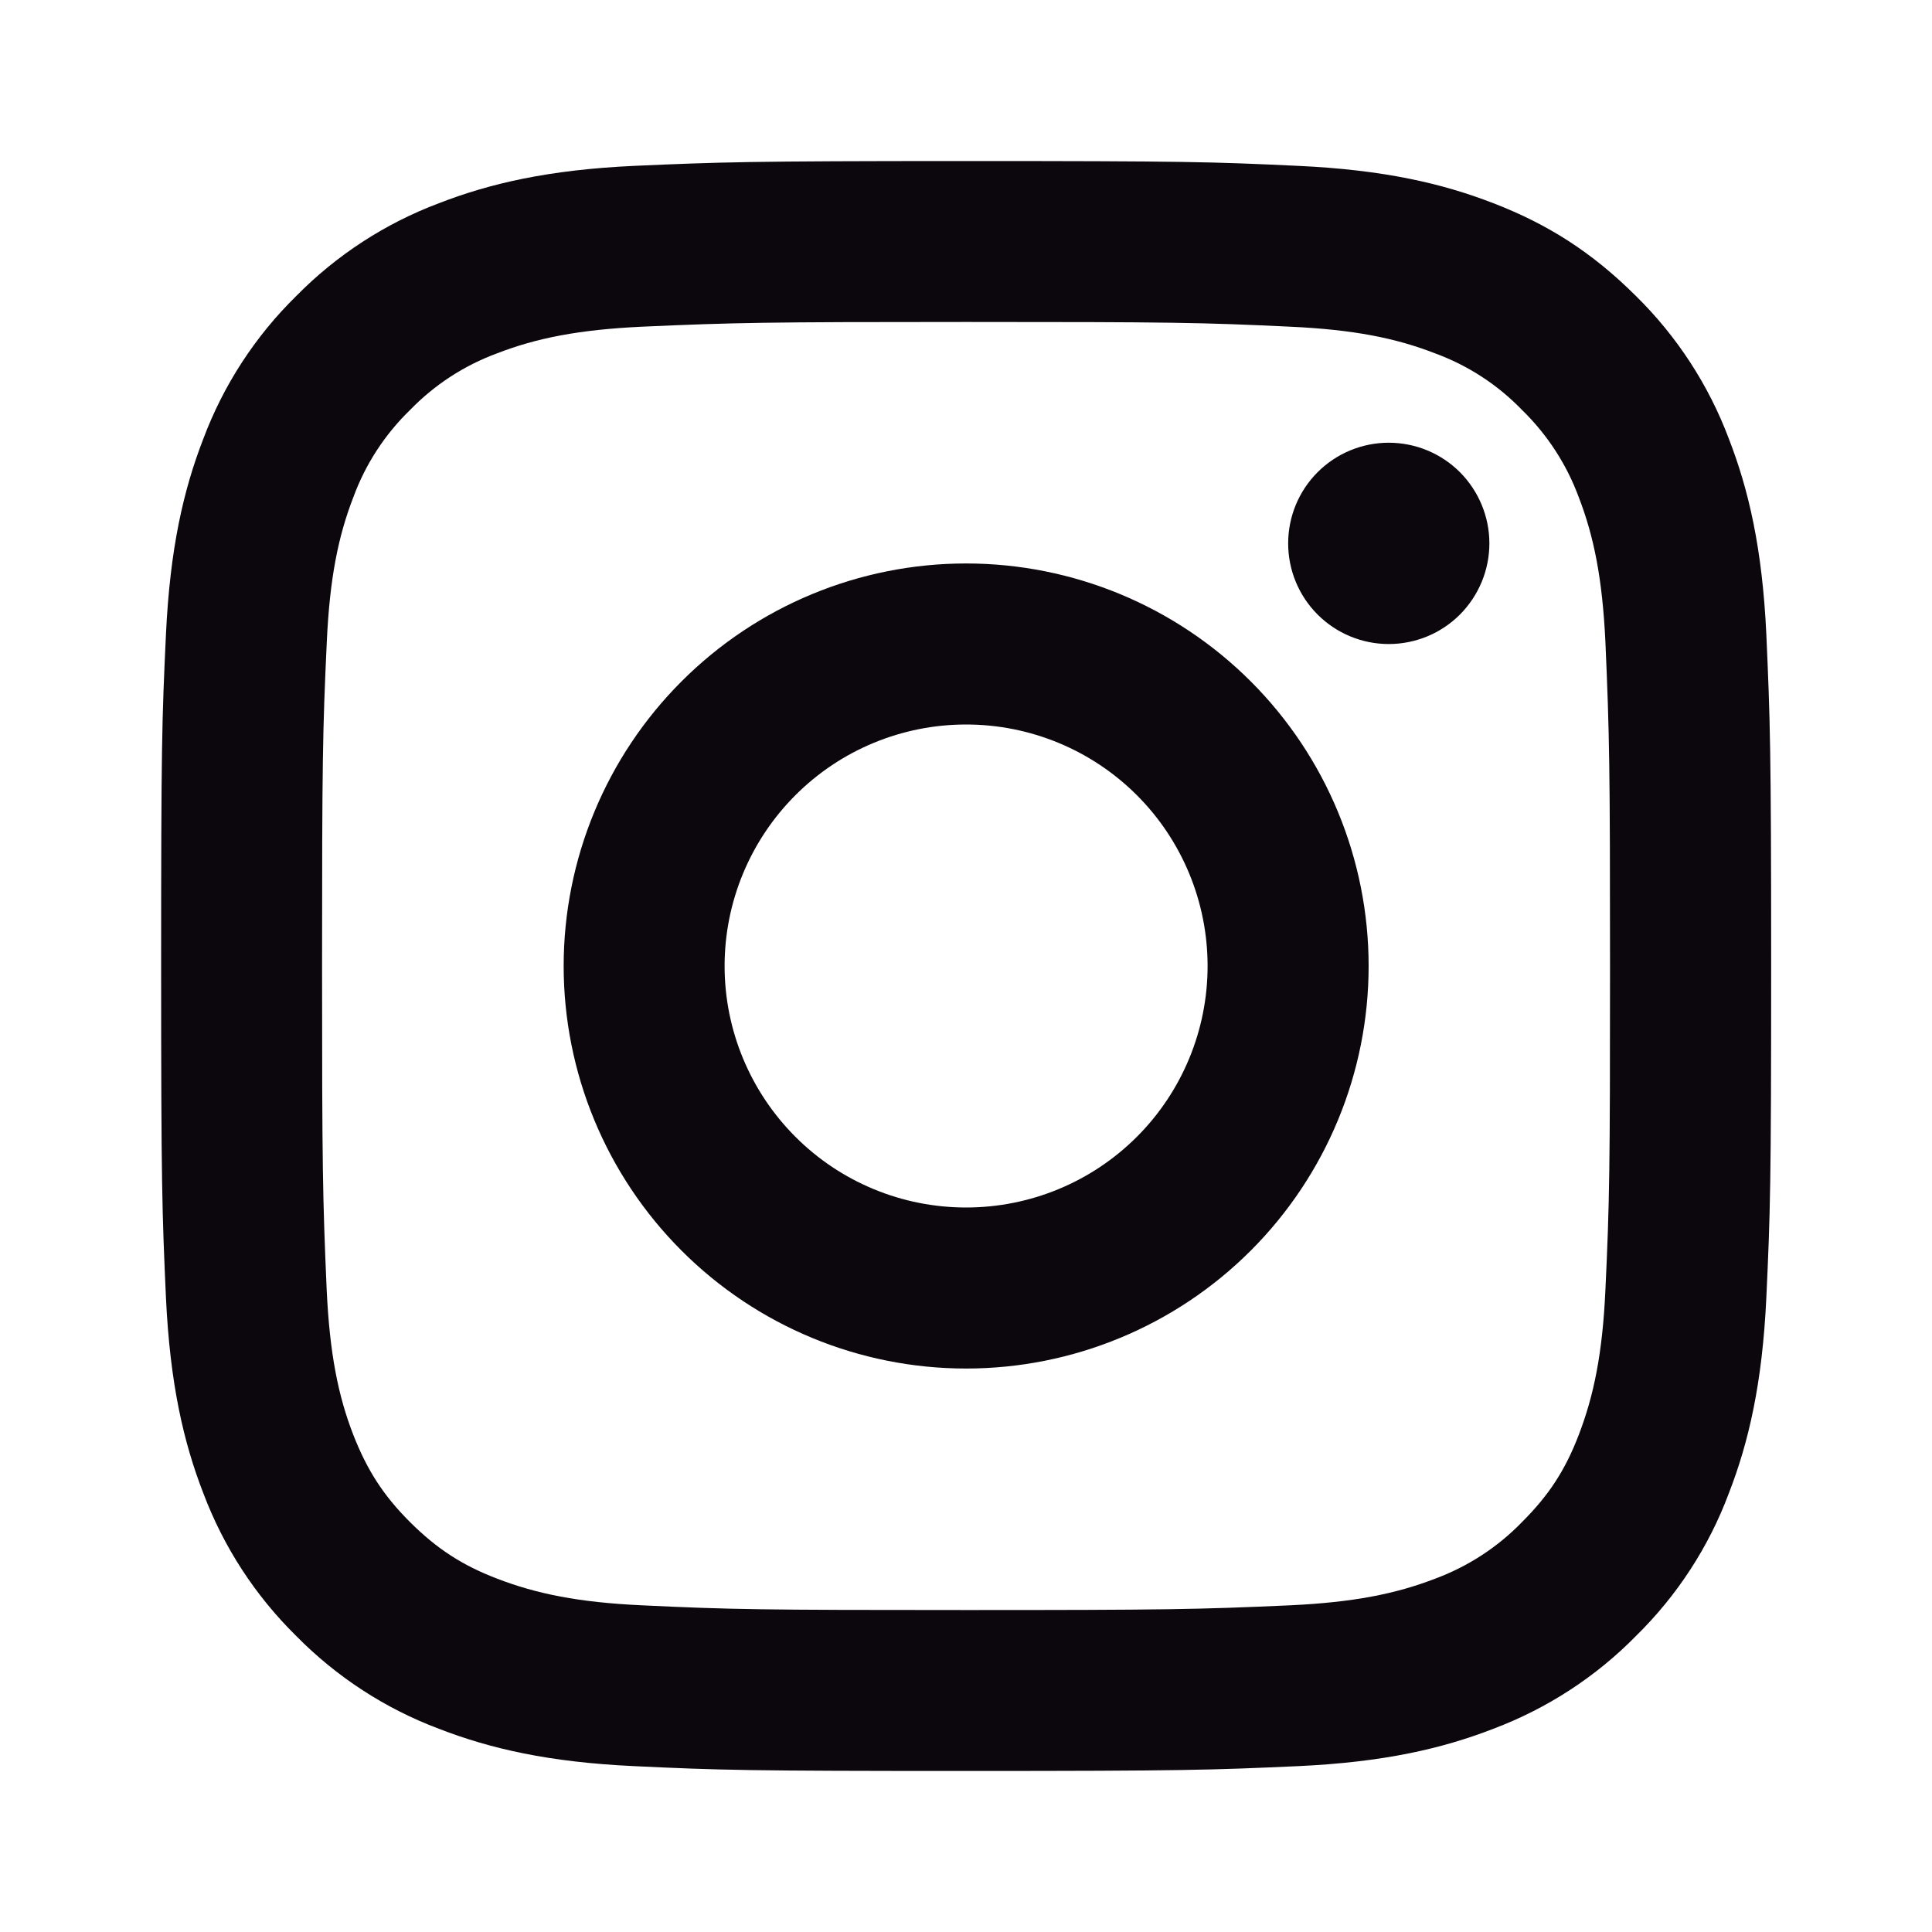 <svg width="20" height="20" viewBox="0 0 20 20" fill="none" xmlns="http://www.w3.org/2000/svg">
<path d="M10.001 7.5C9.338 7.5 8.702 7.763 8.234 8.232C7.765 8.701 7.501 9.337 7.501 10C7.501 10.663 7.765 11.299 8.234 11.768C8.702 12.237 9.338 12.5 10.001 12.5C10.664 12.5 11.3 12.237 11.769 11.768C12.238 11.299 12.501 10.663 12.501 10C12.501 9.337 12.238 8.701 11.769 8.232C11.3 7.763 10.664 7.5 10.001 7.5ZM10.001 5.833C11.106 5.833 12.166 6.272 12.948 7.054C13.729 7.835 14.168 8.895 14.168 10C14.168 11.105 13.729 12.165 12.948 12.946C12.166 13.728 11.106 14.167 10.001 14.167C8.896 14.167 7.836 13.728 7.055 12.946C6.274 12.165 5.835 11.105 5.835 10C5.835 8.895 6.274 7.835 7.055 7.054C7.836 6.272 8.896 5.833 10.001 5.833ZM15.418 5.625C15.418 5.901 15.308 6.166 15.113 6.362C14.918 6.557 14.653 6.667 14.376 6.667C14.1 6.667 13.835 6.557 13.64 6.362C13.444 6.166 13.335 5.901 13.335 5.625C13.335 5.349 13.444 5.084 13.64 4.888C13.835 4.693 14.1 4.583 14.376 4.583C14.653 4.583 14.918 4.693 15.113 4.888C15.308 5.084 15.418 5.349 15.418 5.625ZM10.001 3.333C7.94 3.333 7.603 3.339 6.644 3.382C5.99 3.413 5.552 3.5 5.145 3.658C4.805 3.783 4.497 3.984 4.245 4.244C3.985 4.496 3.784 4.804 3.659 5.144C3.5 5.553 3.413 5.99 3.383 6.643C3.34 7.563 3.334 7.884 3.334 10C3.334 12.062 3.34 12.398 3.382 13.357C3.413 14.01 3.5 14.449 3.658 14.855C3.8 15.217 3.966 15.478 4.243 15.755C4.524 16.035 4.785 16.203 5.143 16.341C5.555 16.5 5.993 16.588 6.643 16.618C7.563 16.662 7.885 16.667 10.001 16.667C12.063 16.667 12.399 16.661 13.358 16.618C14.01 16.587 14.448 16.5 14.855 16.343C15.195 16.217 15.503 16.017 15.755 15.757C16.036 15.477 16.204 15.216 16.342 14.857C16.5 14.447 16.589 14.008 16.619 13.357C16.662 12.438 16.667 12.115 16.667 10C16.667 7.938 16.661 7.602 16.619 6.643C16.588 5.991 16.5 5.551 16.342 5.144C16.216 4.804 16.016 4.497 15.756 4.244C15.504 3.983 15.197 3.783 14.856 3.658C14.448 3.499 14.01 3.412 13.358 3.382C12.439 3.338 12.118 3.333 10.001 3.333ZM10.001 1.667C12.265 1.667 12.548 1.675 13.437 1.717C14.324 1.758 14.929 1.898 15.46 2.104C16.01 2.316 16.473 2.603 16.936 3.065C17.36 3.482 17.688 3.986 17.897 4.542C18.103 5.073 18.243 5.678 18.285 6.565C18.324 7.453 18.335 7.736 18.335 10C18.335 12.264 18.326 12.547 18.285 13.435C18.243 14.322 18.103 14.927 17.897 15.458C17.689 16.015 17.36 16.519 16.936 16.935C16.52 17.359 16.016 17.686 15.46 17.896C14.929 18.102 14.324 18.242 13.437 18.283C12.548 18.323 12.265 18.333 10.001 18.333C7.737 18.333 7.455 18.325 6.565 18.283C5.679 18.242 5.075 18.102 4.543 17.896C3.987 17.687 3.483 17.359 3.066 16.935C2.642 16.518 2.315 16.015 2.105 15.458C1.899 14.928 1.76 14.322 1.718 13.435C1.678 12.547 1.668 12.264 1.668 10C1.668 7.736 1.676 7.453 1.718 6.565C1.76 5.677 1.899 5.073 2.105 4.542C2.314 3.985 2.642 3.481 3.066 3.065C3.483 2.641 3.987 2.313 4.543 2.104C5.074 1.898 5.678 1.758 6.565 1.717C7.455 1.678 7.737 1.667 10.001 1.667Z" fill="#0C070D"/>
</svg>
